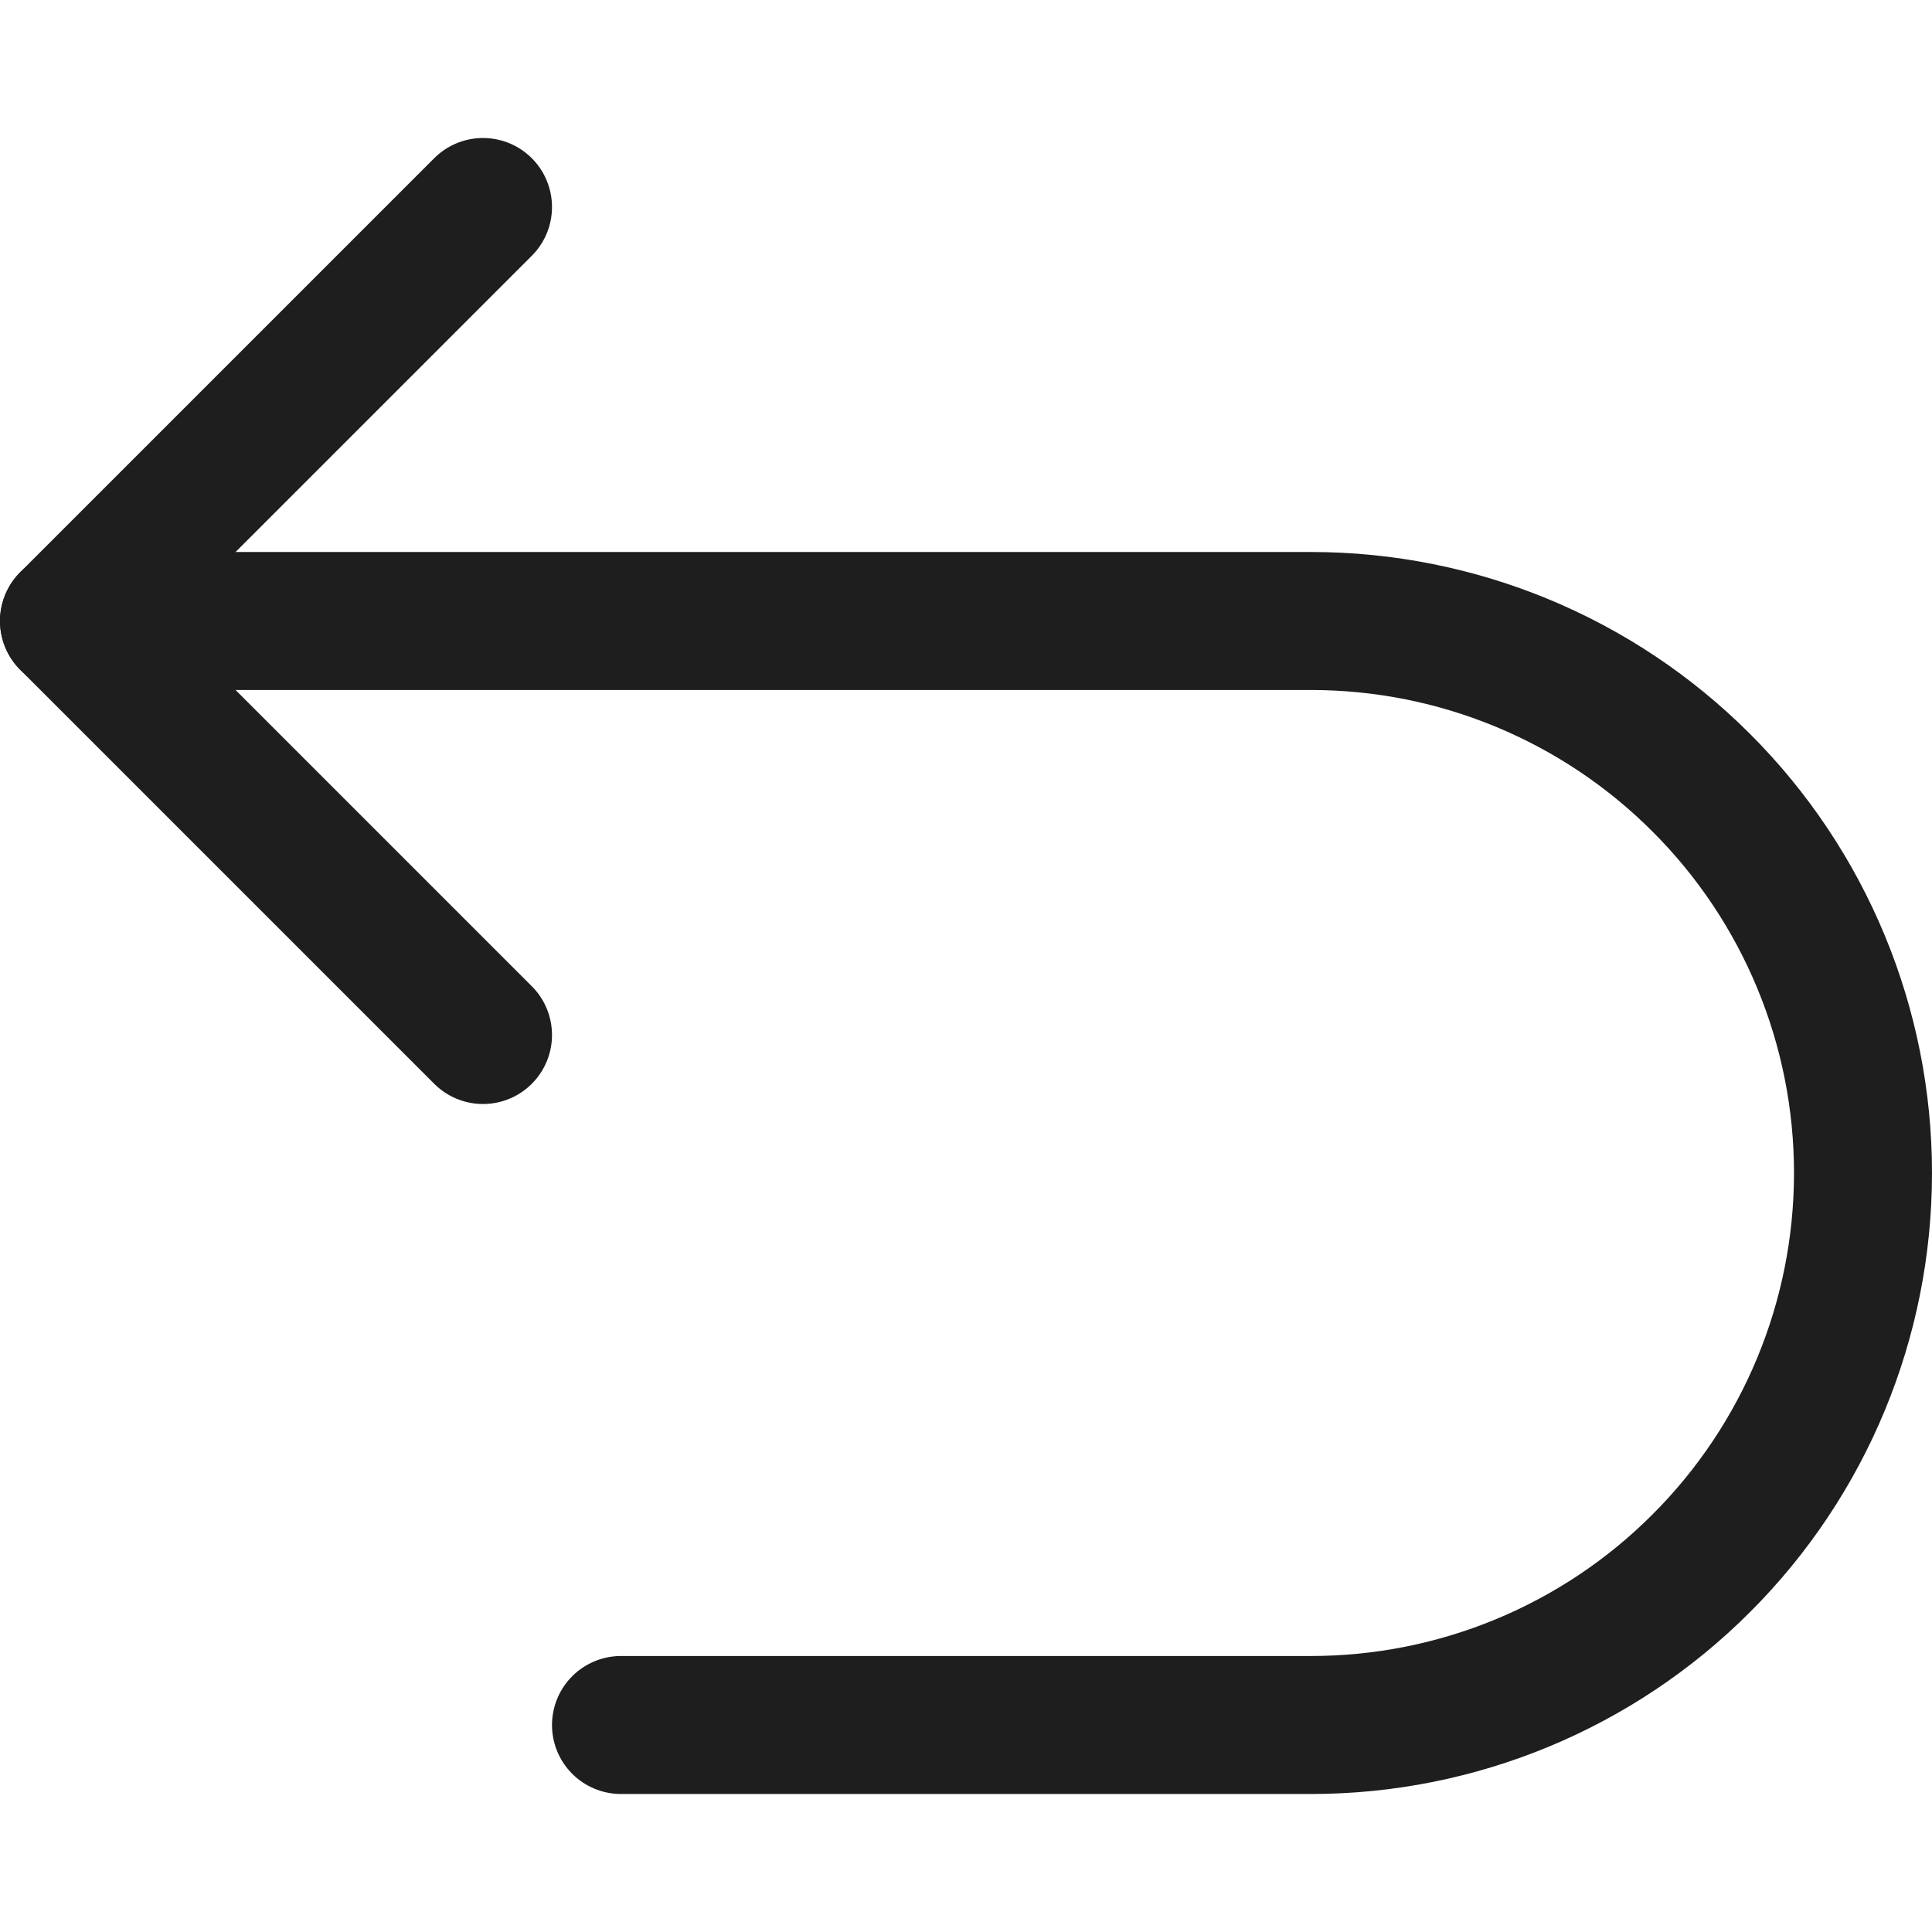 <svg width="14" height="14" viewBox="0 0 14 14" fill="none" xmlns="http://www.w3.org/2000/svg">
<path d="M3.5 1.5L0.5 4.5L3.5 7.5" stroke="#1E1E1E" stroke-linecap="round" stroke-linejoin="round"/>
<path d="M0.5 4.5H9.5C10.561 4.5 11.578 4.921 12.328 5.672C13.079 6.422 13.5 7.439 13.5 8.5C13.5 9.561 13.079 10.578 12.328 11.328C11.578 12.079 10.561 12.5 9.5 12.5H4.5" stroke="#1E1E1E" stroke-linecap="round" stroke-linejoin="round"/>
</svg>
